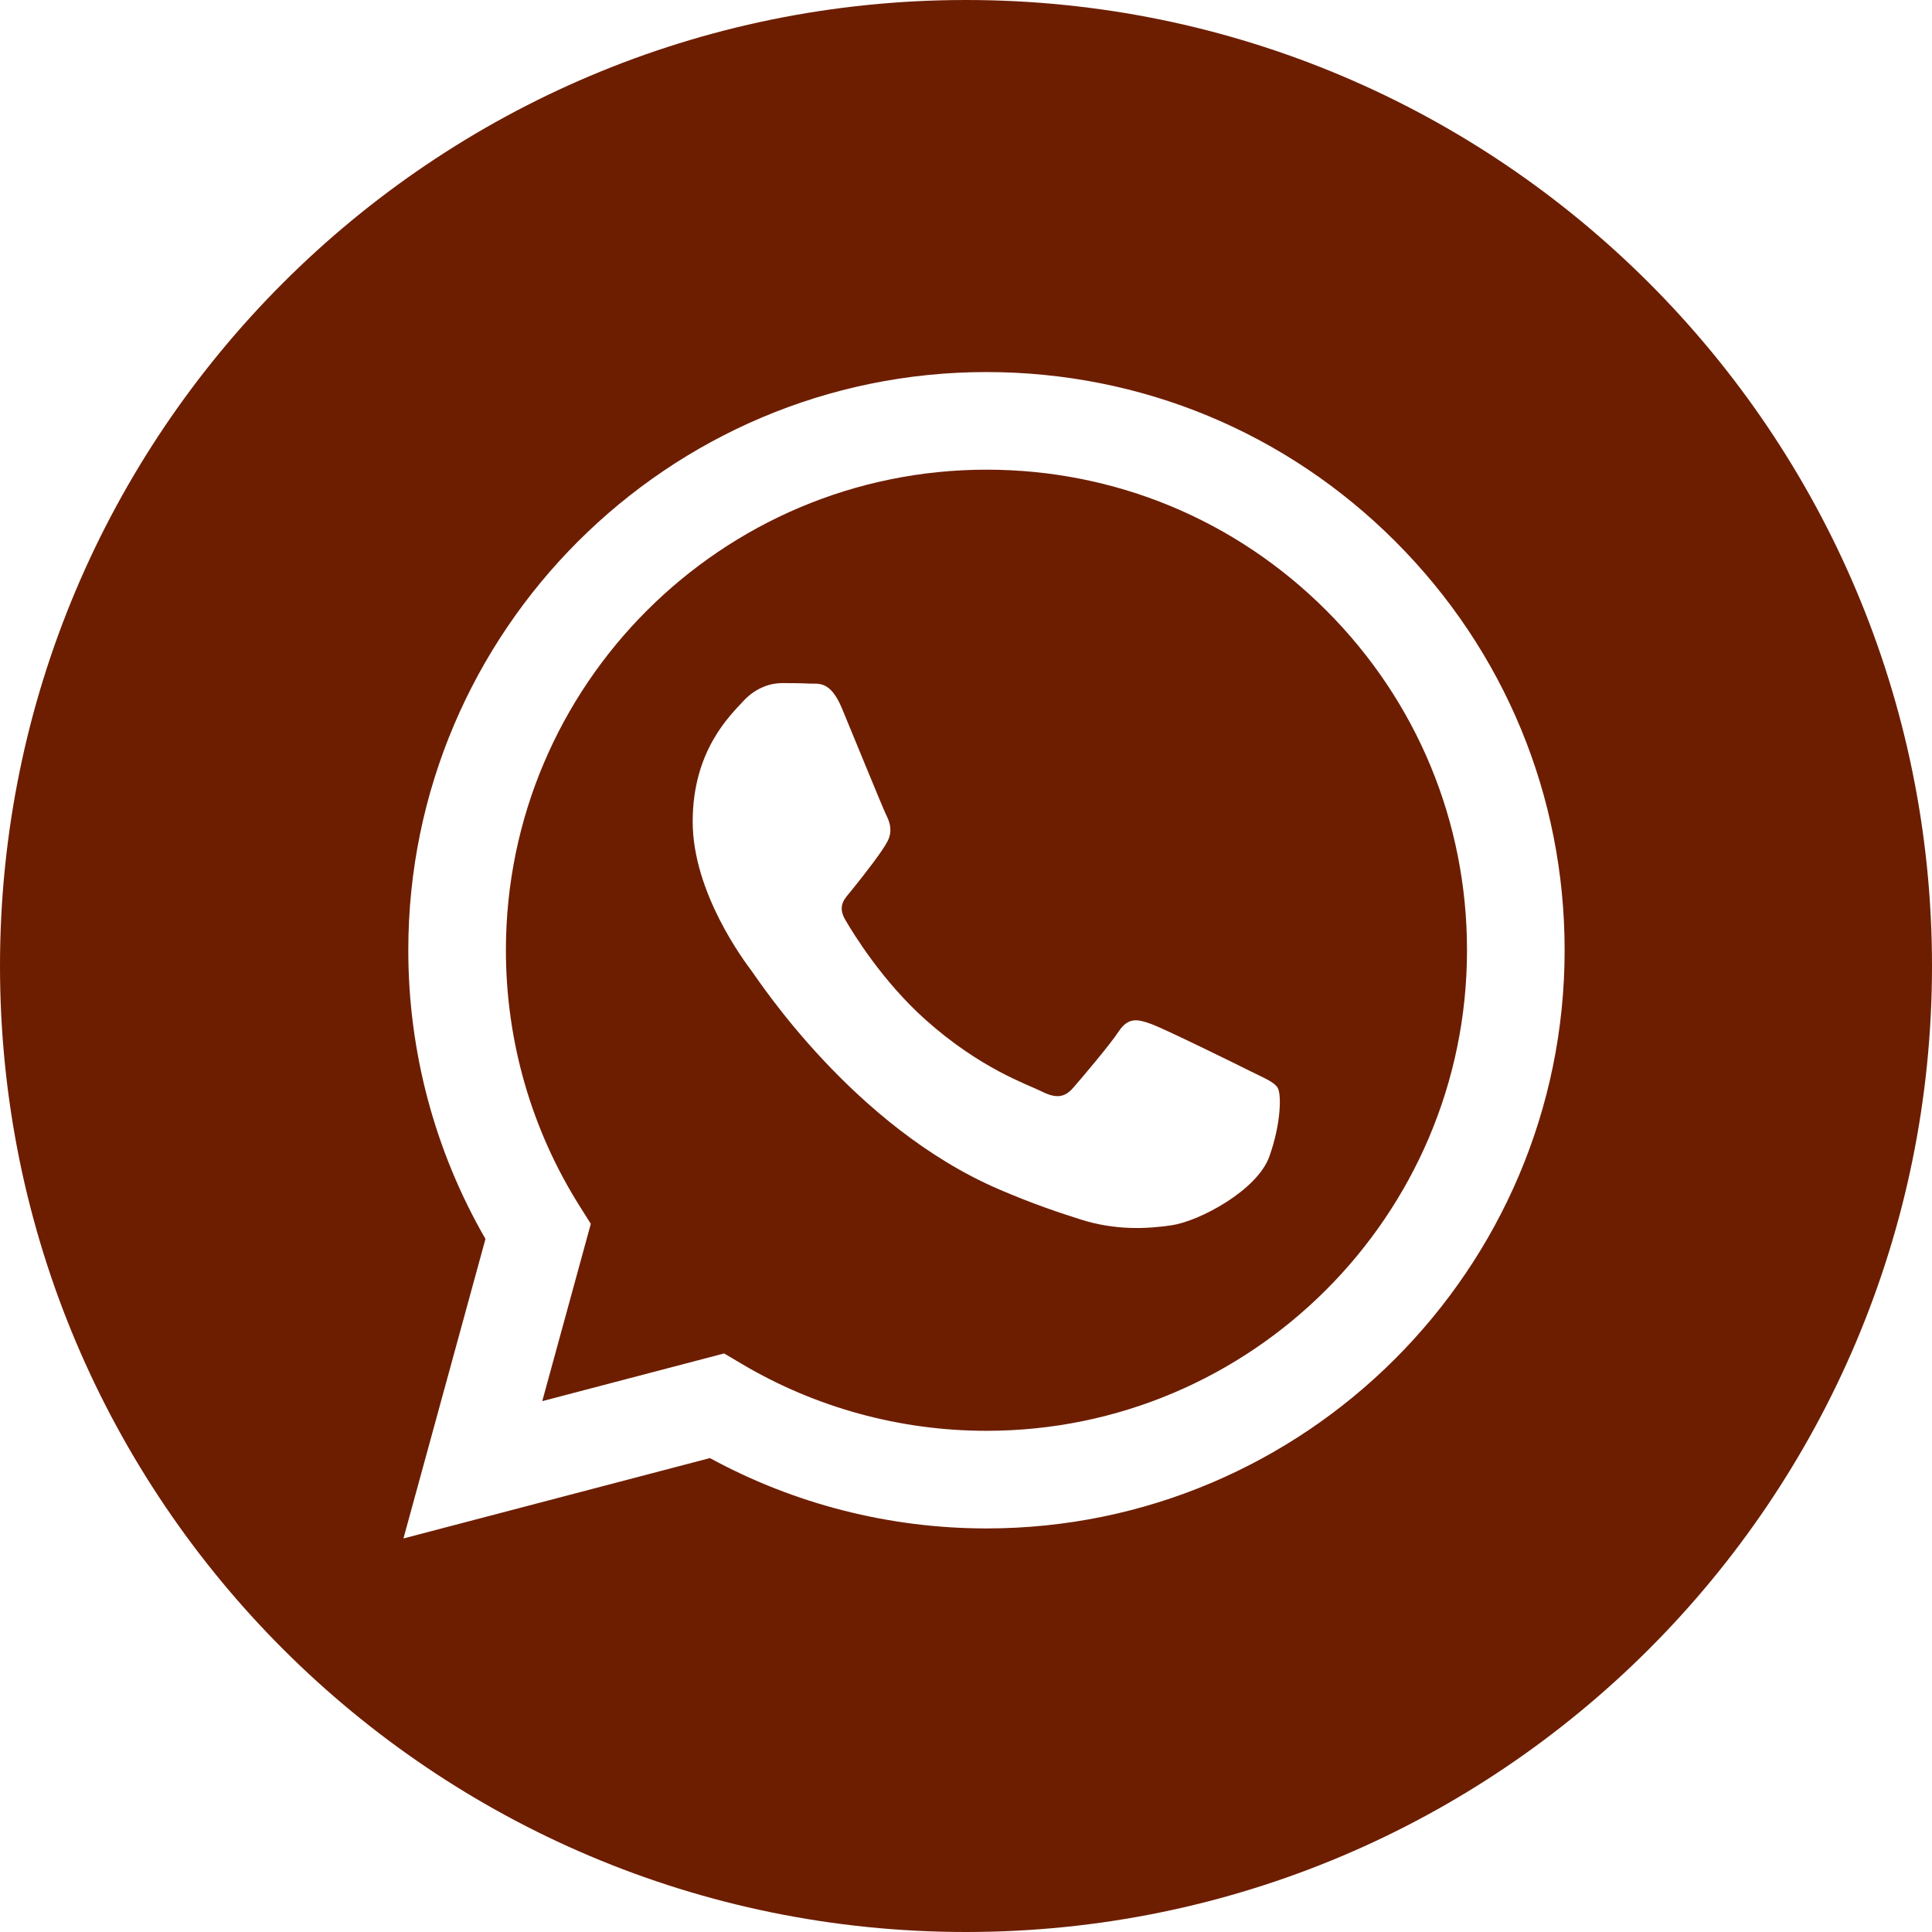 <?xml version="1.0" encoding="UTF-8"?> <svg xmlns="http://www.w3.org/2000/svg" width="500" height="500" viewBox="0 0 500 500" fill="none"><path d="M250 0C111.95 0 0 111.95 0 250C0 388.05 111.95 500 250 500C388.05 500 500 388.05 500 250C500 111.95 388.05 0 250 0ZM255.299 395.557C255.302 395.557 255.295 395.557 255.299 395.557H255.238C230.194 395.546 205.585 389.267 183.731 377.35L104.412 398.151L125.641 320.637C112.545 297.955 105.656 272.221 105.667 245.857C105.701 163.383 172.825 96.287 255.299 96.287C295.322 96.302 332.893 111.881 361.141 140.152C389.393 168.427 404.942 206.009 404.926 245.975C404.892 328.453 337.761 395.557 255.299 395.557Z" fill="#6D1E00"></path><path d="M255.348 121.551C186.748 121.551 130.958 177.318 130.928 245.868C130.92 269.359 137.497 292.236 149.944 312.03L152.9 316.734L140.335 362.613L187.404 350.269L191.948 352.962C211.04 364.291 232.929 370.284 255.245 370.292H255.294C323.841 370.292 379.631 314.521 379.661 245.967C379.673 212.745 366.748 181.51 343.269 158.012C319.79 134.513 288.562 121.562 255.348 121.551ZM328.499 299.319C325.382 308.048 310.447 316.016 303.264 317.092C296.821 318.053 288.673 318.454 279.716 315.612C274.284 313.888 267.322 311.588 258.4 307.739C220.897 291.549 196.403 253.799 194.534 251.304C192.665 248.809 179.268 231.036 179.268 212.638C179.268 194.244 188.926 185.199 192.352 181.461C195.781 177.718 199.833 176.784 202.324 176.784C204.815 176.784 207.309 176.807 209.488 176.913C211.784 177.028 214.866 176.04 217.899 183.33C221.016 190.814 228.492 209.209 229.427 211.078C230.362 212.951 230.983 215.133 229.74 217.628C228.492 220.123 224.35 225.505 220.394 230.411C218.734 232.467 216.572 234.298 218.754 238.04C220.932 241.779 228.439 254.02 239.551 263.931C253.833 276.664 265.88 280.608 269.619 282.481C273.353 284.351 275.535 284.038 277.717 281.547C279.895 279.052 287.063 270.633 289.554 266.891C292.045 263.149 294.54 263.774 297.966 265.022C301.395 266.265 319.774 275.31 323.513 277.179C327.251 279.052 329.742 279.987 330.677 281.547C331.615 283.107 331.615 290.588 328.499 299.319Z" fill="#6D1E00"></path></svg> 